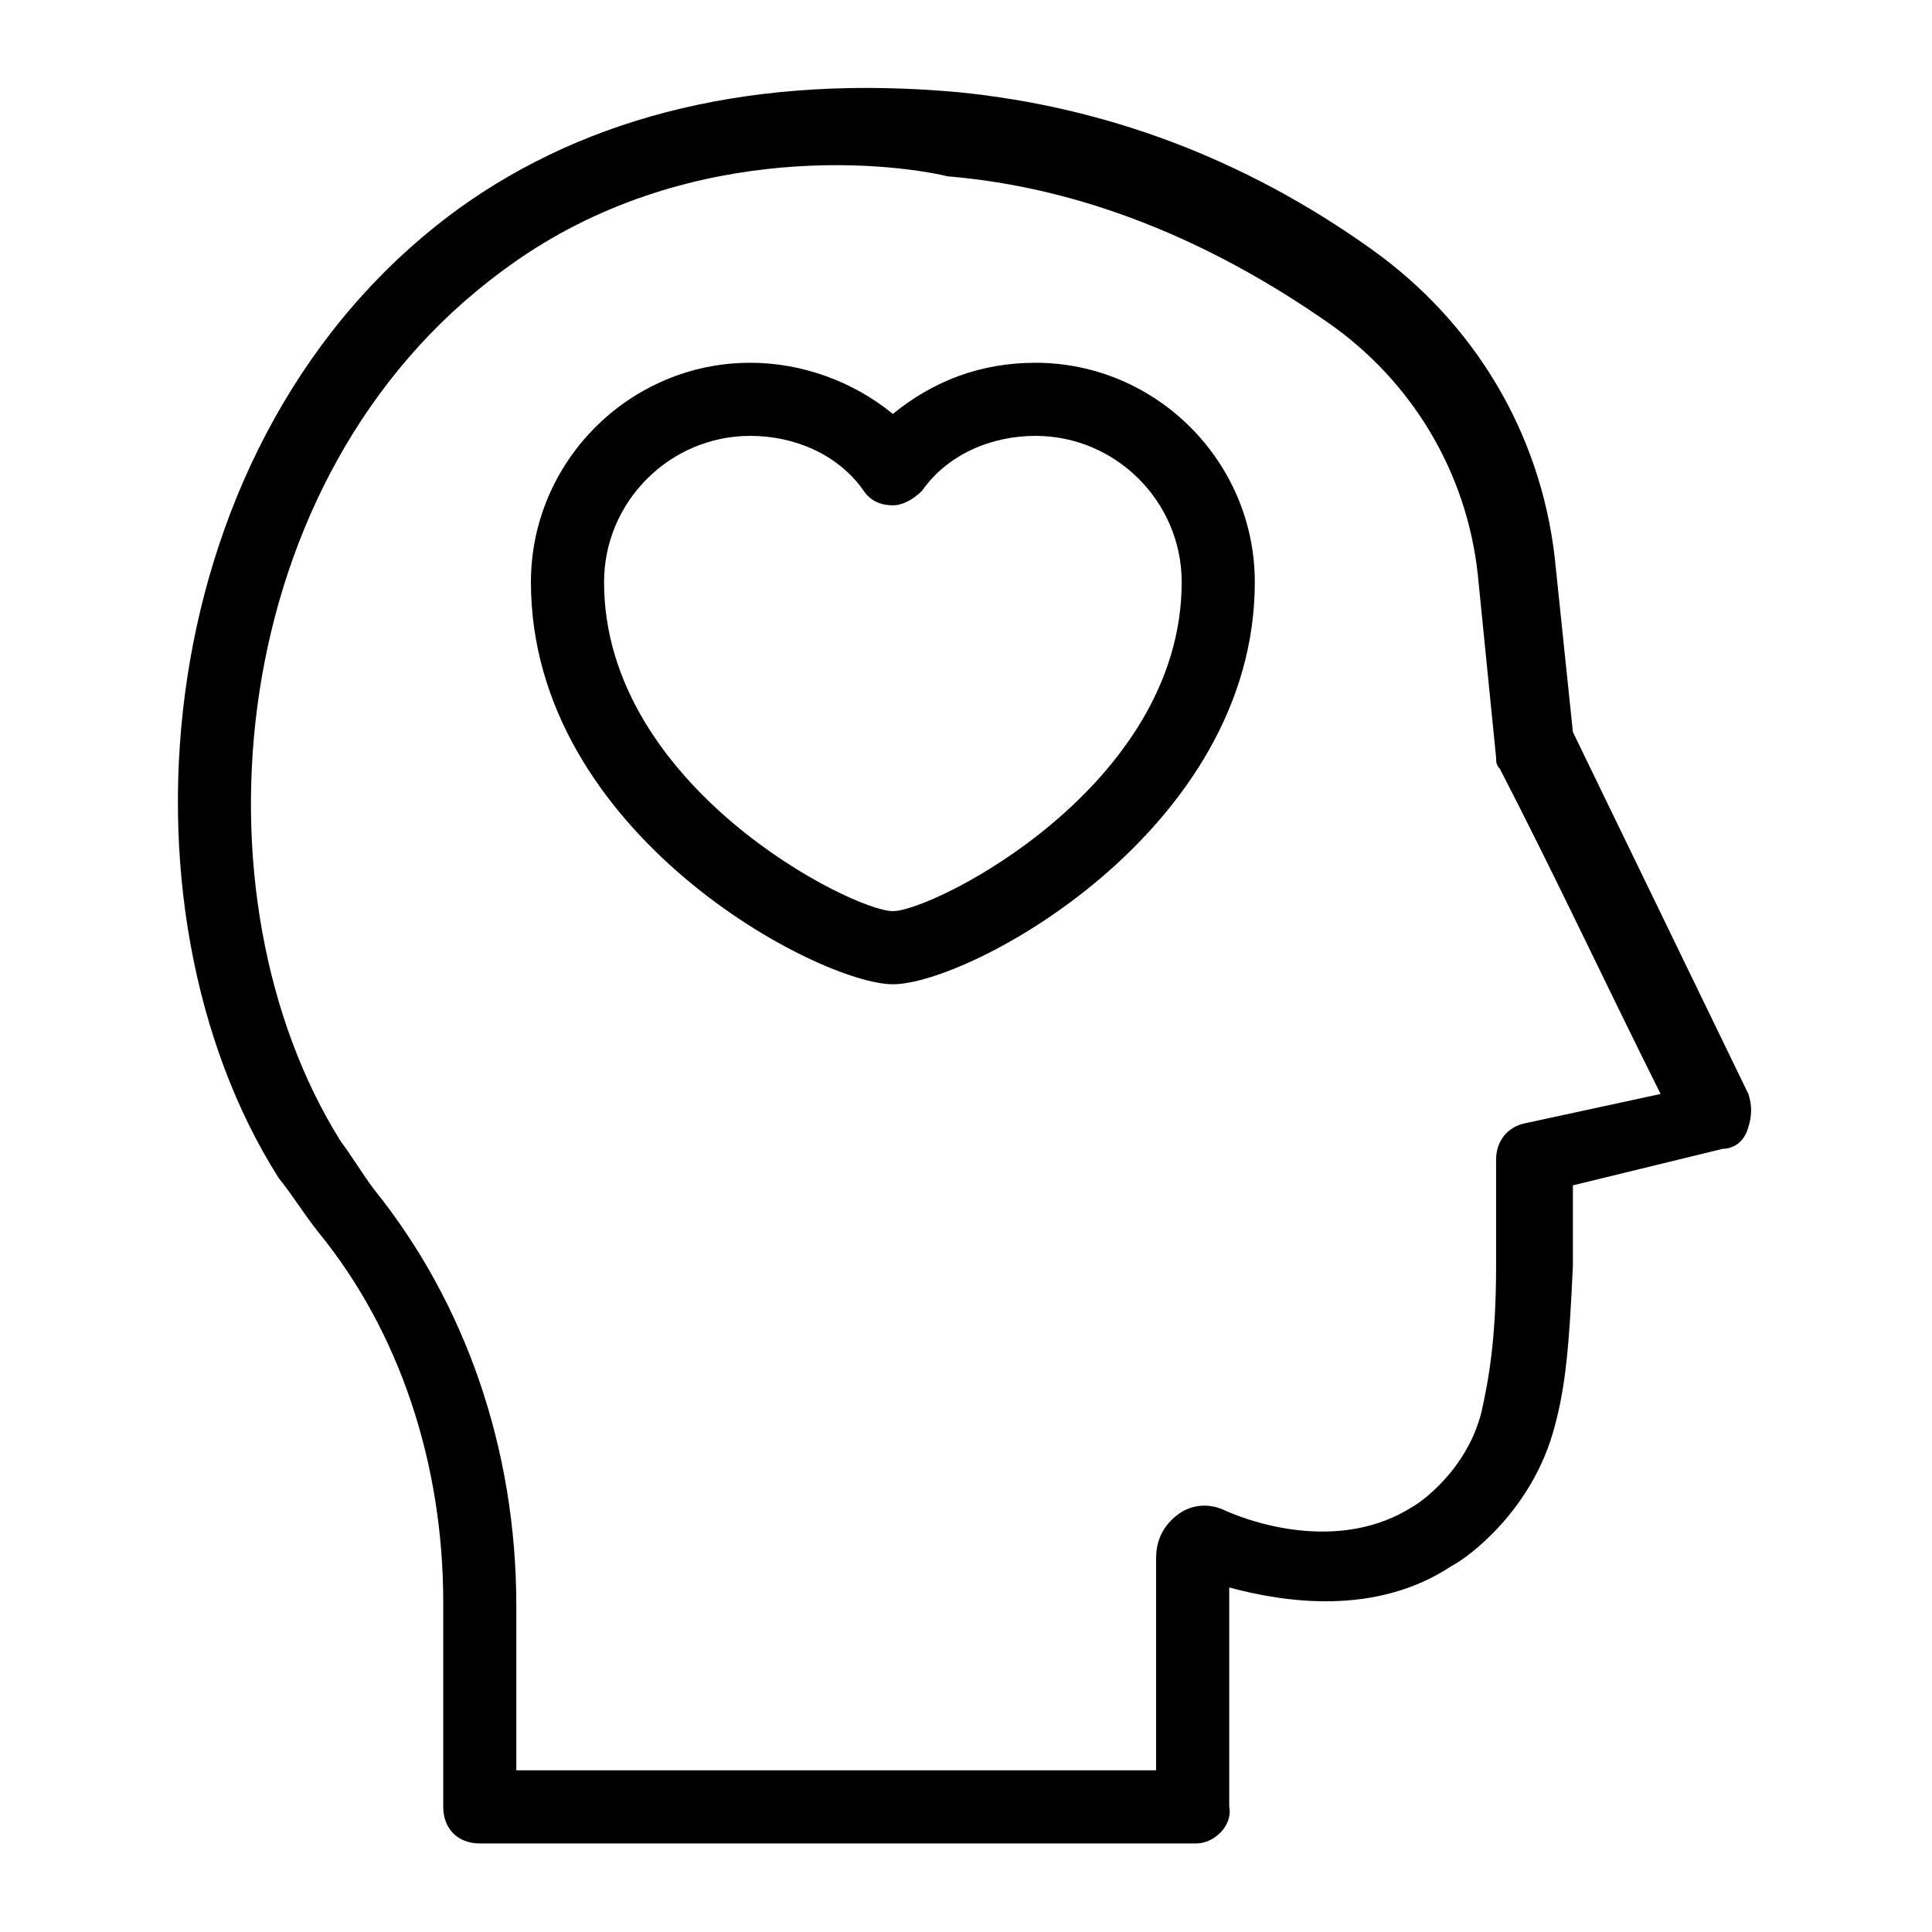 <?xml version="1.0" encoding="UTF-8"?>
<!-- Uploaded to: SVG Repo, www.svgrepo.com, Generator: SVG Repo Mixer Tools -->
<svg fill="#000000" width="800px" height="800px" version="1.1" viewBox="144 144 512 512" xmlns="http://www.w3.org/2000/svg">
 <g>
  <path d="m461.04 632.53h-189.89c-5.812 0-9.688-3.875-9.688-9.688v-54.258c0-36.816-11.625-71.695-32.941-97.855-3.875-4.844-6.781-9.688-10.656-14.531-45.535-71.695-34.879-196.68 47.473-256.75 34.879-25.191 79.445-35.848 132.73-31.004 38.754 3.875 75.57 17.441 109.48 41.66 27.129 19.379 44.566 48.441 48.441 81.383l4.844 46.504c15.5 31.973 31.004 63.945 46.504 95.918 0.969 2.906 0.969 5.812 0 8.719-0.965 3.879-3.871 5.816-6.777 5.816l-39.727 9.688v21.316c-0.969 21.316-1.938 31.973-4.844 42.629-5.812 22.285-23.254 34.879-27.129 36.816-20.348 13.562-44.566 9.688-59.102 5.812v58.133c0.973 4.848-3.871 9.691-8.719 9.691zm-180.21-19.379h169.55v-56.195c0-4.844 1.938-8.719 5.812-11.625s8.719-2.906 12.594-0.969c8.719 3.875 31.004 10.656 49.41-0.969 1.938-0.969 14.531-9.688 18.41-25.191 1.938-8.719 3.875-19.379 3.875-38.754v-28.098c0-4.844 2.906-8.719 7.75-9.688l35.848-7.75c-14.531-29.066-28.098-58.133-42.629-86.23-0.969-0.969-0.969-1.938-0.969-2.906l-4.844-48.441c-2.906-27.129-17.441-51.352-39.723-66.852-31.973-22.285-65.883-35.848-100.76-38.754-16.469-3.879-71.695-9.691-118.2 25.188-73.633 54.258-83.324 165.68-42.629 230.59 2.906 3.875 5.812 8.719 8.719 12.594 24.223 30.035 37.785 68.789 37.785 110.45z"/>
  <path d="m380.62 404.84c-19.379 0-95.918-39.723-95.918-106.57 0-31.973 26.16-58.133 58.133-58.133 13.562 0 27.129 4.844 37.785 13.562 10.656-8.719 23.254-13.562 37.785-13.562 31.973 0 58.133 26.16 58.133 58.133 0 65.883-75.57 106.57-95.918 106.57zm-37.785-145.33c-21.316 0-38.754 17.441-38.754 38.754 0 54.258 65.883 87.199 76.539 87.199s76.539-32.941 76.539-87.199c0-21.316-17.441-38.754-38.754-38.754-11.625 0-23.254 4.844-30.035 14.531-1.938 1.938-4.844 3.875-7.75 3.875s-5.812-0.969-7.75-3.875c-6.781-9.684-18.41-14.531-30.035-14.531z"/>
 </g>
</svg>